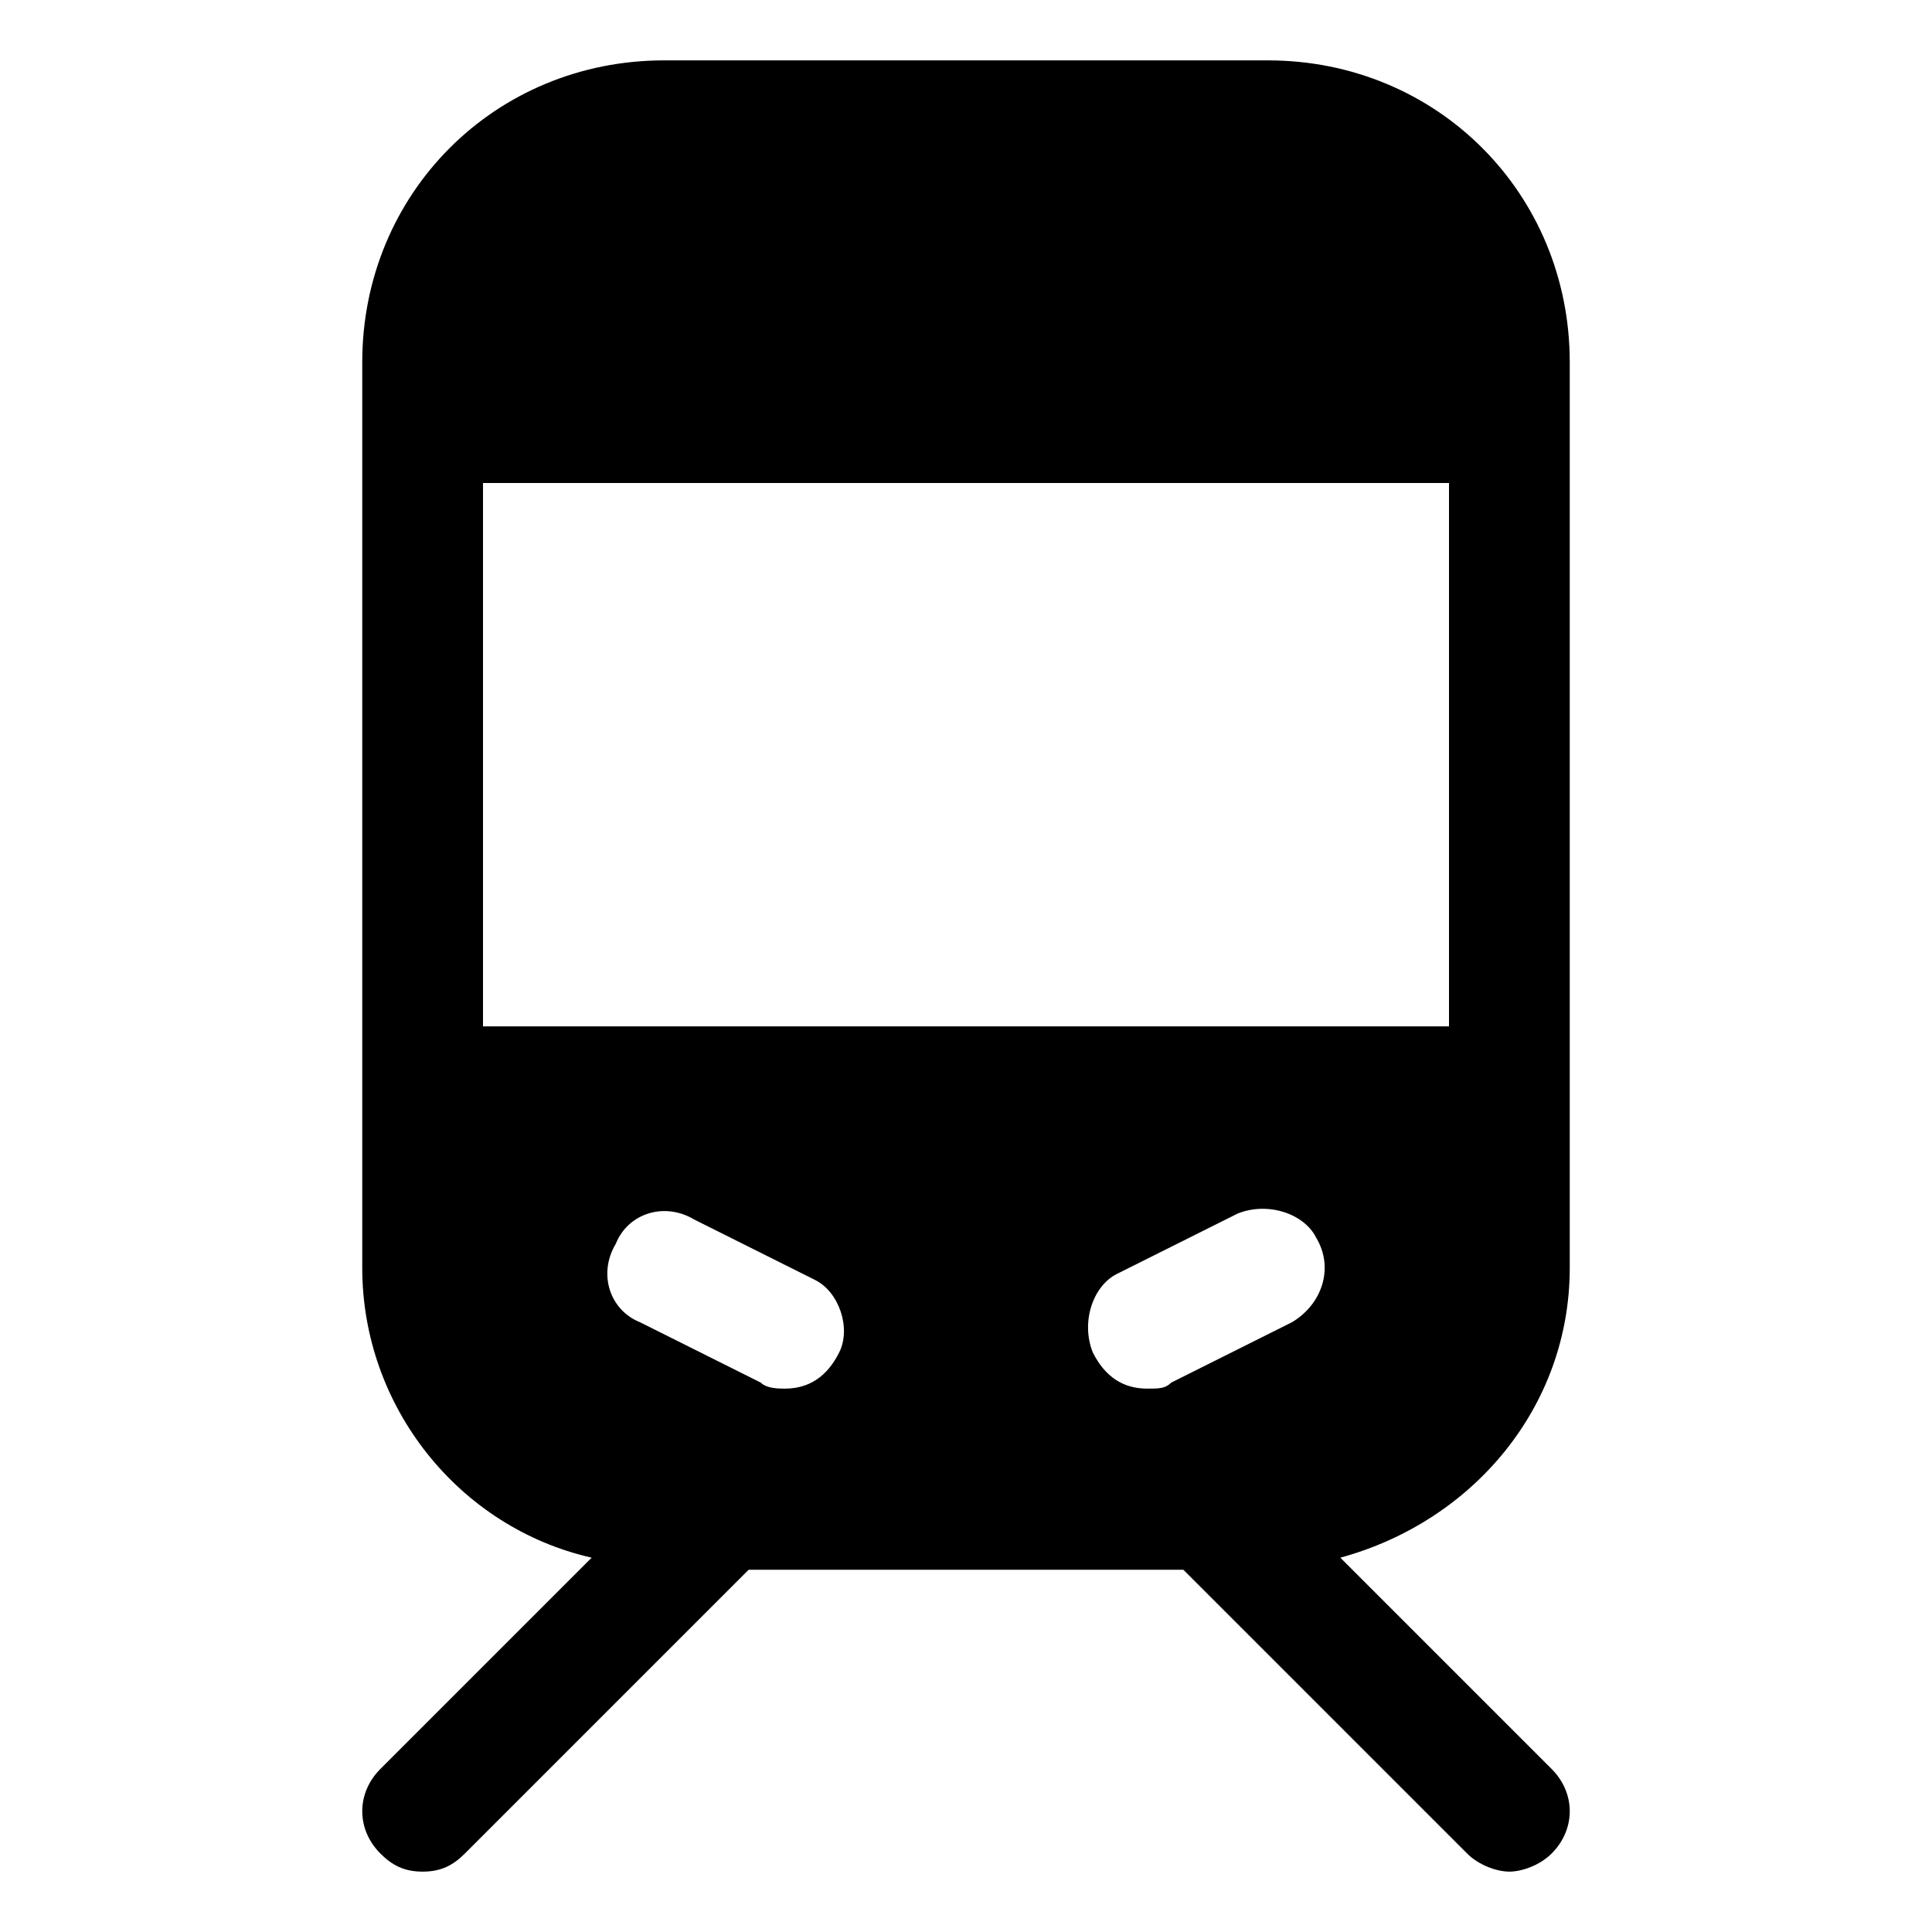 <?xml version="1.0" encoding="utf-8"?>
<svg fill="#000000" height="800px" width="800px" version="1.1" id="Icons" xmlns="http://www.w3.org/2000/svg" xmlns:xlink="http://www.w3.org/1999/xlink" 
	 viewBox="0 0 32 32" xml:space="preserve">
<path d="M21,1H11C8.2,1,6,3.2,6,6v1v11v3c0,2.3,1.6,4.3,3.8,4.8l-3.5,3.5c-0.4,0.4-0.4,1,0,1.4C6.5,30.9,6.7,31,7,31
	s0.5-0.1,0.7-0.3l4.7-4.7h7.2l4.7,4.7c0.2,0.2,0.5,0.3,0.7,0.3s0.5-0.1,0.7-0.3c0.4-0.4,0.4-1,0-1.4l-3.5-3.5
	c2.2-0.6,3.8-2.5,3.8-4.8v-3V7V6C26,3.2,23.8,1,21,1z M13.9,22.4C13.7,22.8,13.4,23,13,23c-0.1,0-0.3,0-0.4-0.1l-2-1
	c-0.5-0.2-0.7-0.8-0.4-1.3c0.2-0.5,0.8-0.7,1.3-0.4l2,1C13.9,21.4,14.1,22,13.9,22.4z M21.4,21.9l-2,1C19.3,23,19.2,23,19,23
	c-0.4,0-0.7-0.2-0.9-0.6c-0.2-0.5,0-1.1,0.4-1.3l2-1c0.5-0.2,1.1,0,1.3,0.4C22.1,21,21.9,21.6,21.4,21.9z M24,17H8V8h16V17z"/>
</svg>